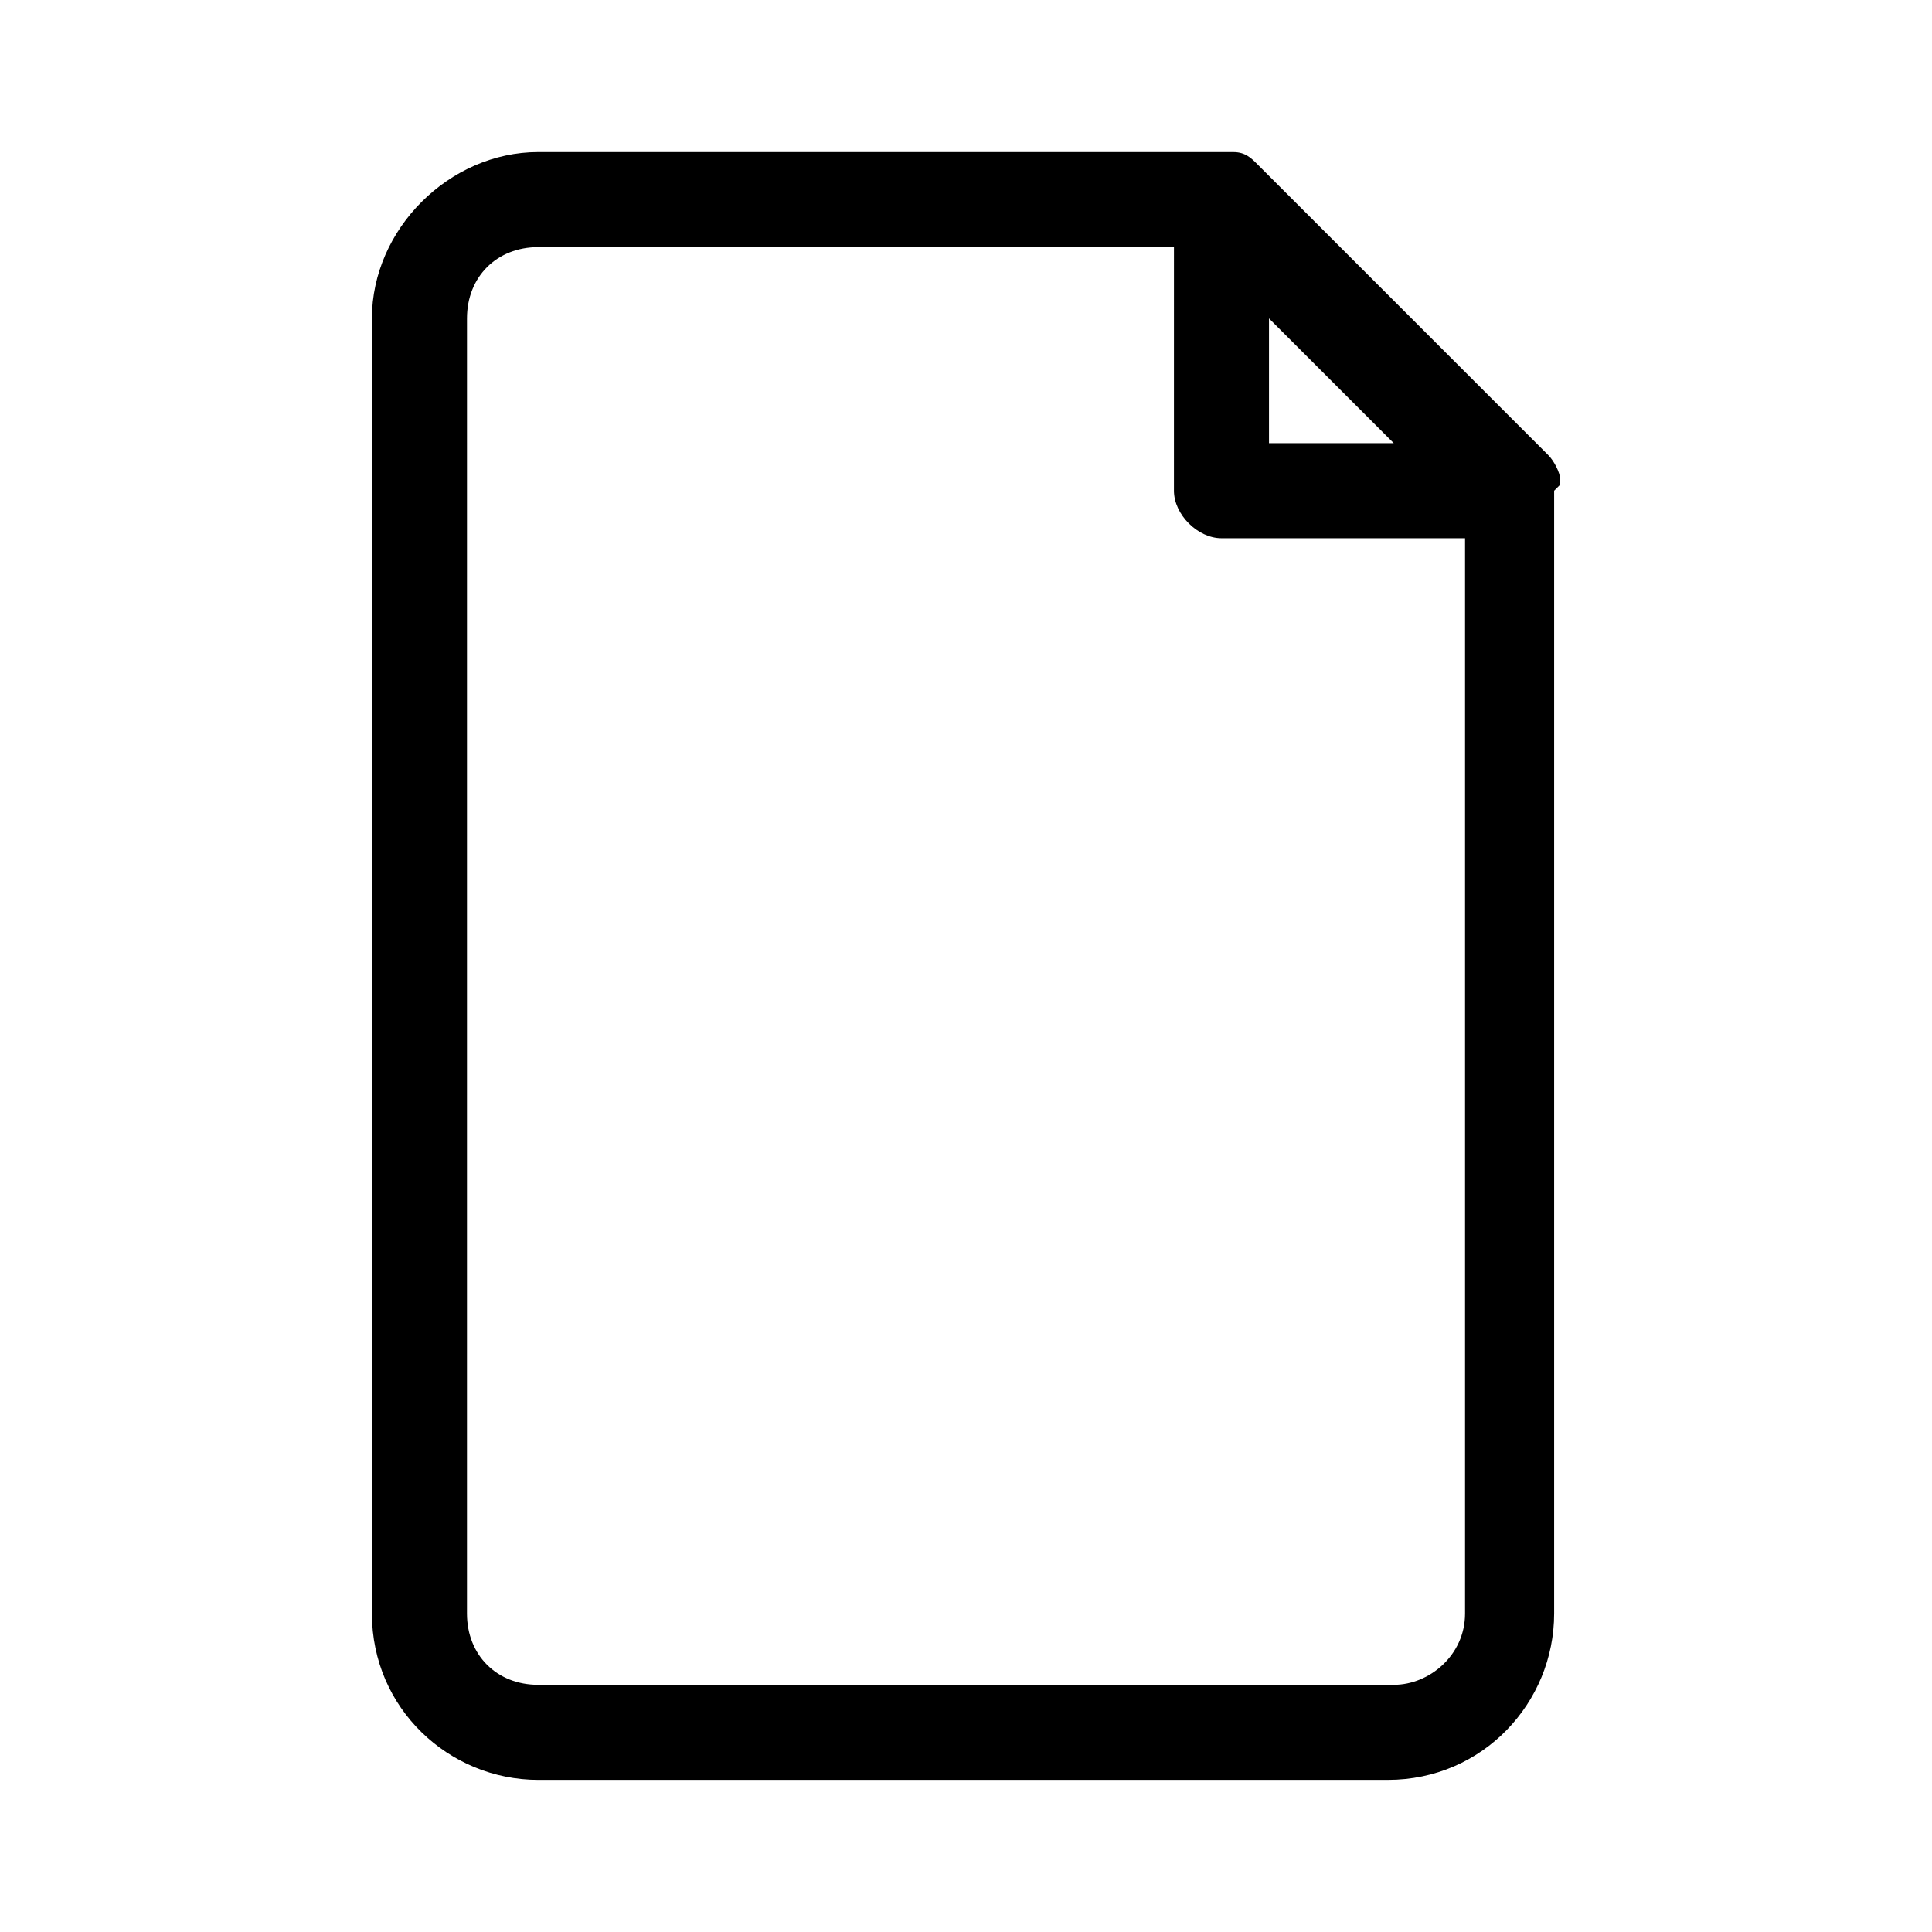<?xml version="1.0" encoding="UTF-8"?>
<!-- Uploaded to: SVG Repo, www.svgrepo.com, Generator: SVG Repo Mixer Tools -->
<svg fill="#000000" width="800px" height="800px" version="1.1" viewBox="144 144 512 512" xmlns="http://www.w3.org/2000/svg">
 <path d="m557.44 272.47v-1.574c0-1.574-1.574-4.723-3.148-6.297l-77.145-77.145c-1.574-1.574-3.148-3.148-6.297-3.148h-1.574-1.574l-181.06-0.004c-23.617 0-44.082 20.469-44.082 44.082v343.22c0 25.191 20.469 44.082 44.082 44.082h225.14c25.191 0 44.082-20.469 44.082-44.082v-297.56l1.574-1.574zm-44.082-11.023h-33.062v-33.062zm0 329.05h-226.71c-11.02 0-18.895-7.871-18.895-18.895l0.004-343.22c0-11.02 7.871-18.895 18.895-18.895h168.46l-0.004 64.555c0 6.297 6.297 12.594 12.594 12.594h64.551v284.97c0.004 11.02-9.445 18.891-18.891 18.891z"/>
</svg>